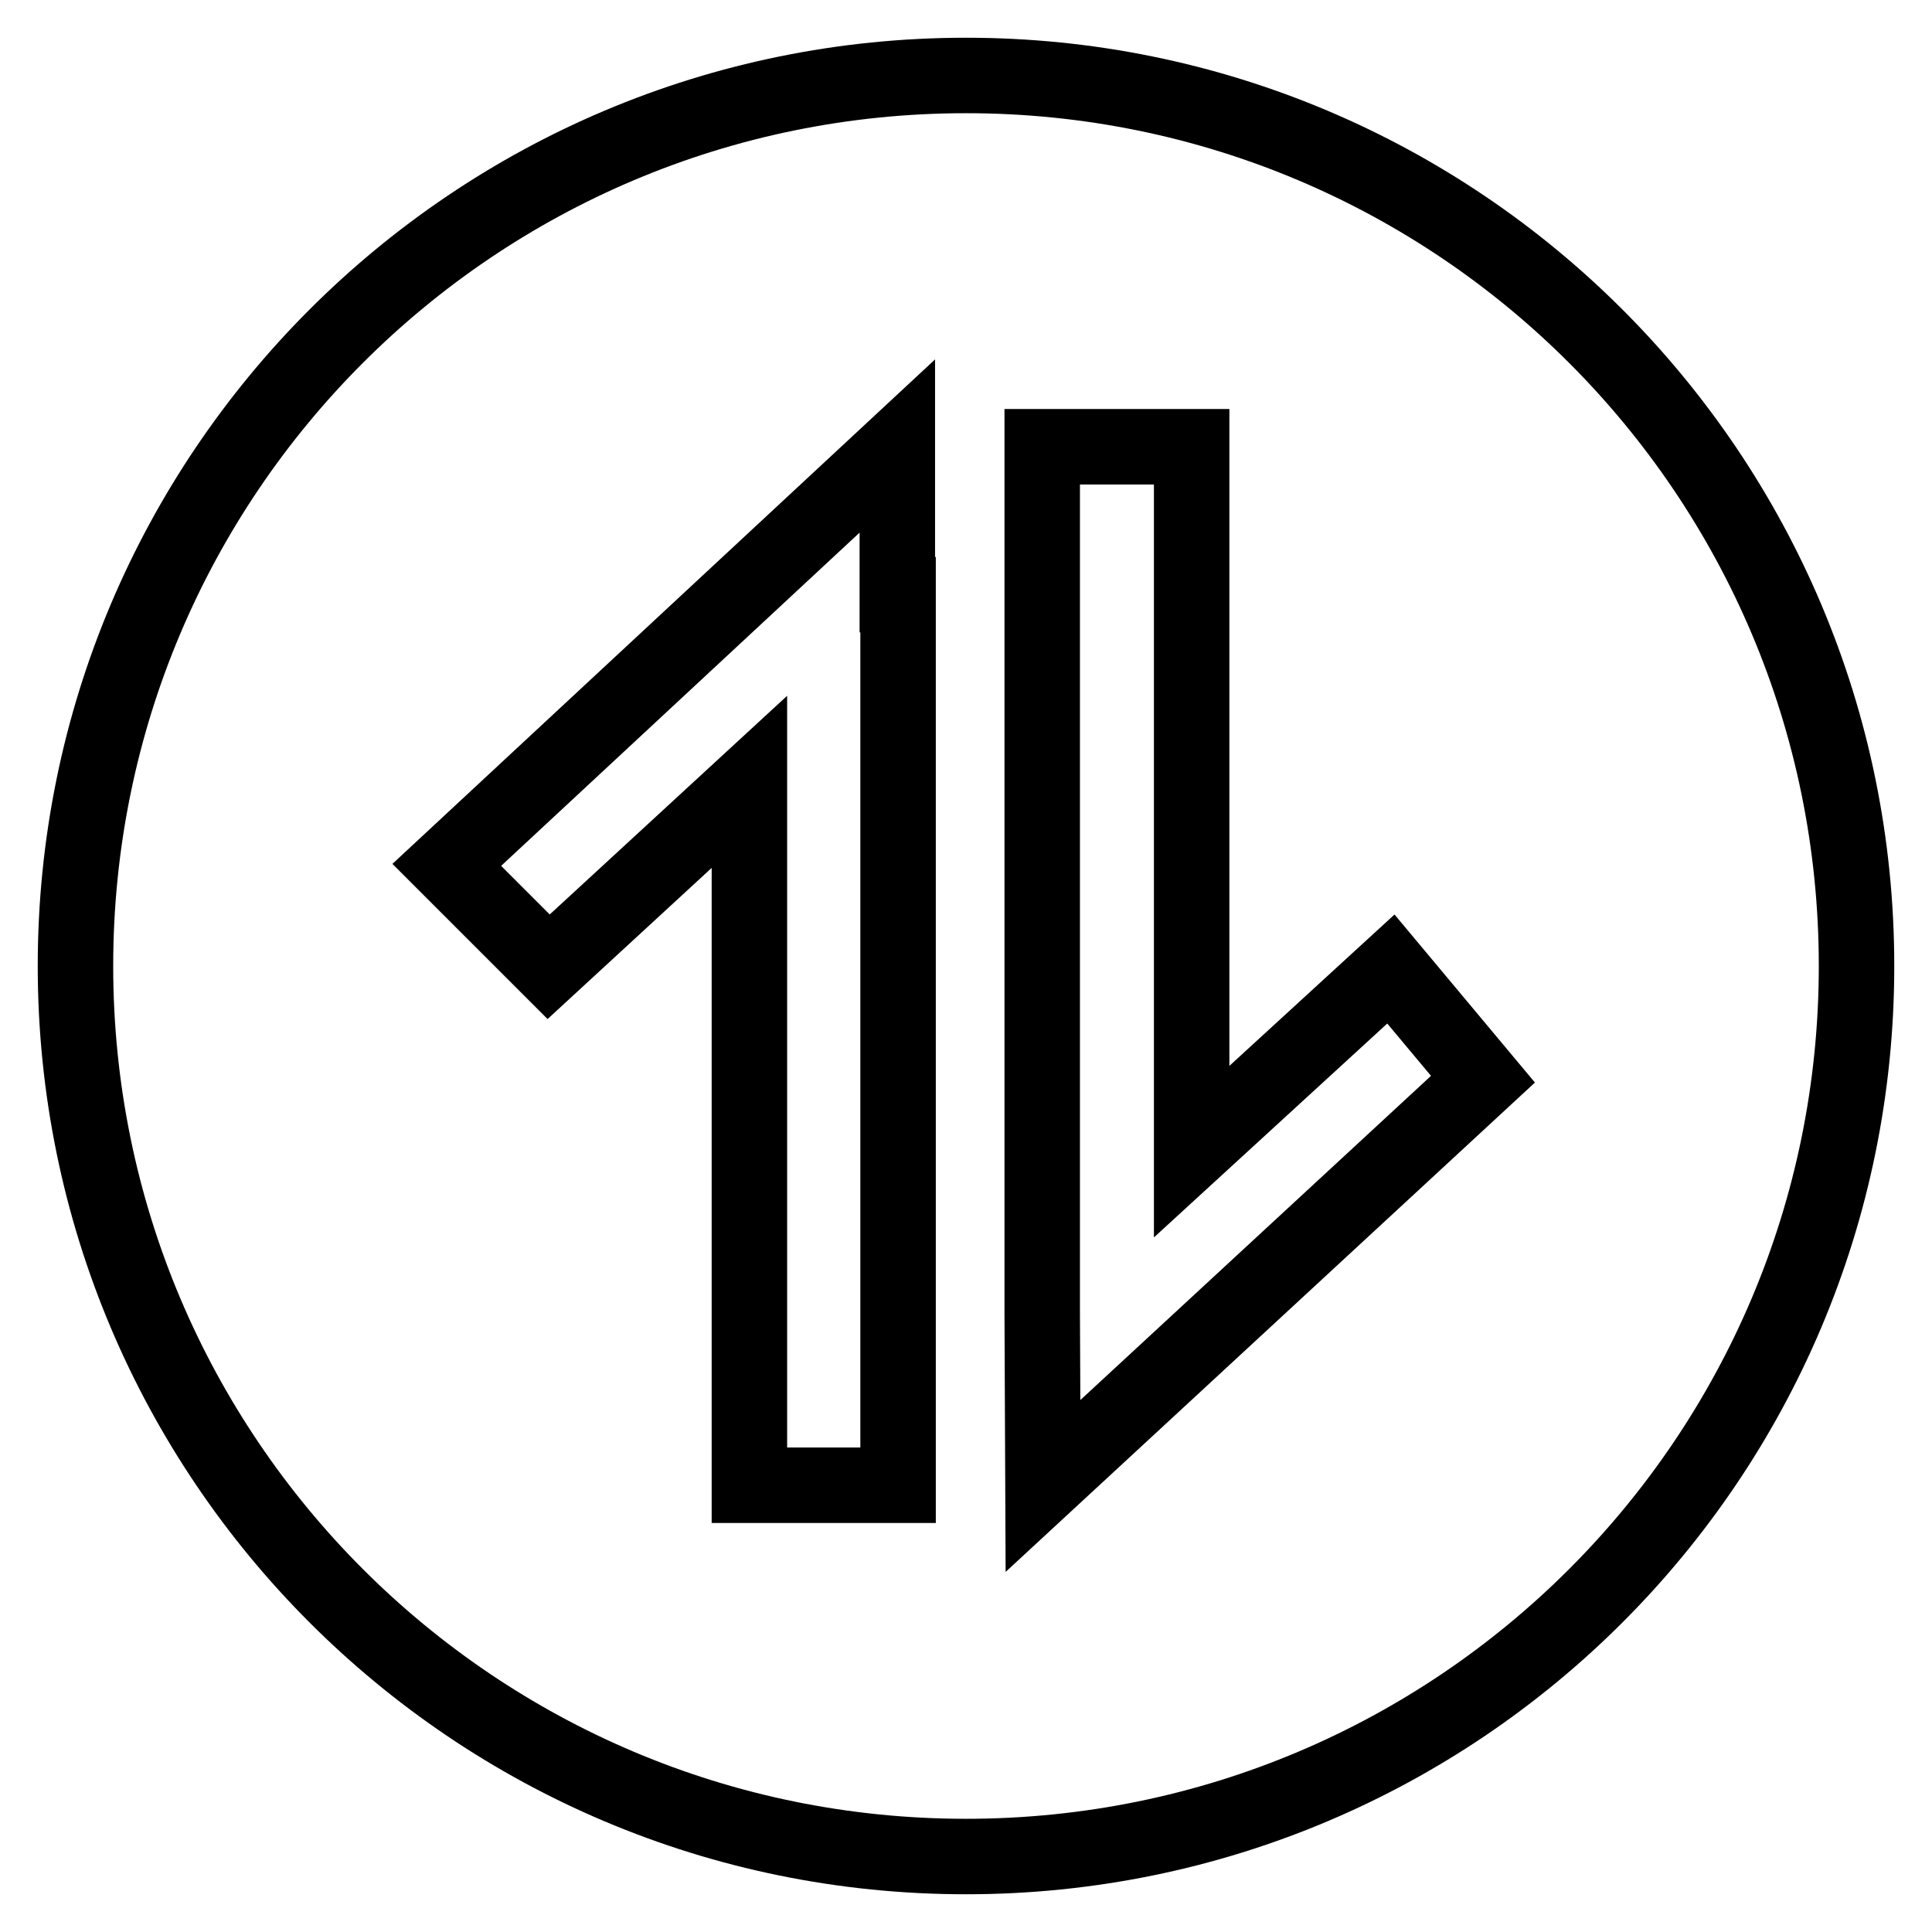 <?xml version="1.0" encoding="utf-8"?>
<!-- Svg Vector Icons : http://www.onlinewebfonts.com/icon -->
<!DOCTYPE svg PUBLIC "-//W3C//DTD SVG 1.1//EN" "http://www.w3.org/Graphics/SVG/1.1/DTD/svg11.dtd">
<svg version="1.1" xmlns="http://www.w3.org/2000/svg" xmlns:xlink="http://www.w3.org/1999/xlink" x="0px" y="0px" viewBox="0 0 256 256" enable-background="new 0 0 256 256" xml:space="preserve">
<g> <path stroke-width="10" fill-opacity="0" stroke="#000000"  d="M128,246c-65.2,0-118-52.8-118-118C10,62.8,62.8,10,128,10c65.2,0,118,52.8,118,118 C246,193.2,193.2,246,128,246z M99.3,103.6v93.2H119v-118h-0.1l0-19.7l-59.7,55.5l13.5,13.5L99.3,103.6L99.3,103.6z M157.9,152.6 V59.2h-19.8v115h0l0.1,22.7l58.3-53.9l-12.2-14.6L157.9,152.6L157.9,152.6z"/></g>
</svg>